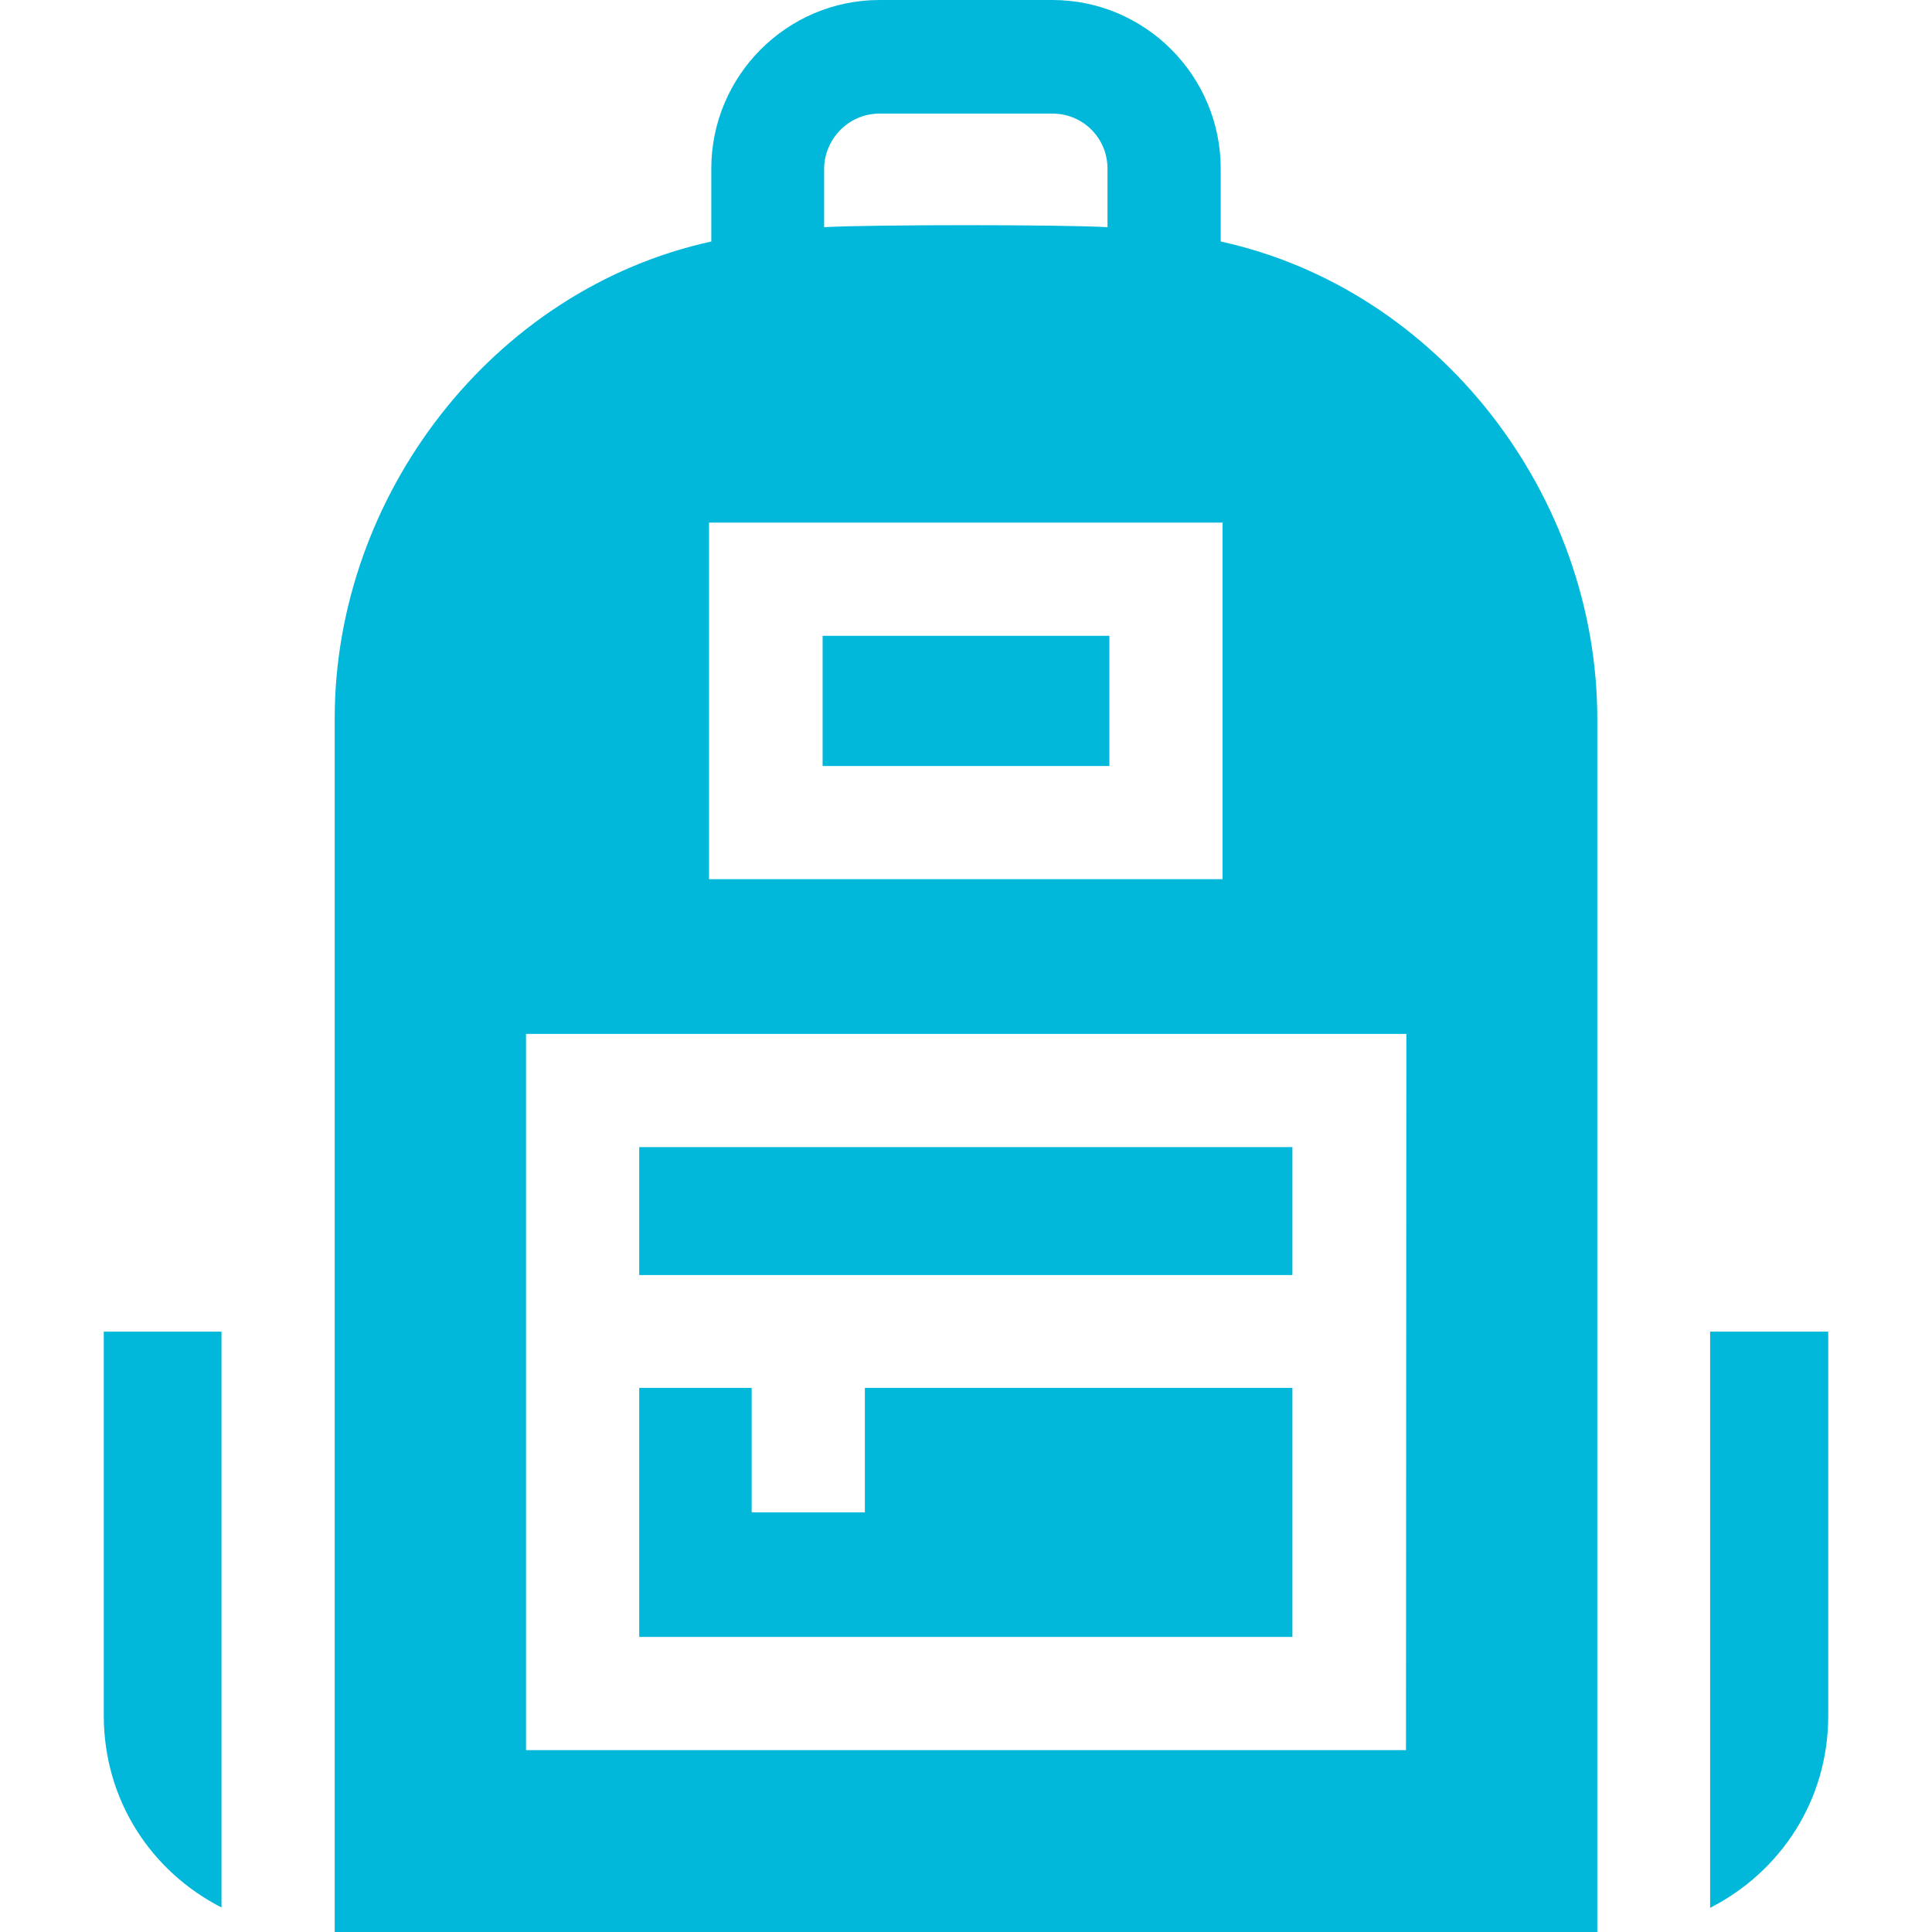 <?xml version="1.0" encoding="utf-8"?>
<!-- Generator: Adobe Illustrator 25.2.3, SVG Export Plug-In . SVG Version: 6.00 Build 0)  -->
<svg version="1.1" id="Capa_1" xmlns="http://www.w3.org/2000/svg" xmlns:xlink="http://www.w3.org/1999/xlink" x="0px" y="0px"
	 viewBox="0 0 512 512" style="enable-background:new 0 0 512 512;" xml:space="preserve">
<style type="text/css">
	.st0{fill:#01B8DB;}
</style>
<g>
	<g>
		<path class="st0" d="M169.4,304h173.1v33.9H169.4V304z"/>
		<path class="st0" d="M342.6,433.8H169.4v-66h29.8v33h30v-33h113.3V433.8z"/>
		<path class="st0" d="M218,168.5V203h76v-34.5H218z M218,168.5V203h76v-34.5H218z M218,203h76v-34.5h-76V203z"/>
	</g>
	<path class="st0" d="M58.7,352.9v152.6c-18.6-9.5-31.2-28.4-31.2-50.9V352.9L58.7,352.9z"/>
	<path class="st0" d="M484.5,352.9v101.8c0,22.5-12.7,41.4-31.3,50.9V352.9H484.5z"/>
	<path class="st0" d="M323.5,64V44.7c0-24.6-20-44.7-44.6-44.7h-45.8c-24.6,0-44.6,20.1-44.6,44.7V64c-58,12.7-99.8,67.4-99.8,126.4
		V512h334.6V190.5C423.3,131.4,381.5,76.7,323.5,64z M233.1,30.1h45.8c8.1,0,14.6,6.5,14.6,14.6l0,15.5c-12.6-0.7-62.5-0.7-75.1,0
		l0-15.5C218.5,36.7,225,30.1,233.1,30.1L233.1,30.1z M187.9,138.5H324V233H187.9V138.5z M372.6,463.8H139.4V274h233.3L372.6,463.8
		L372.6,463.8z"/>
</g>
</svg>
